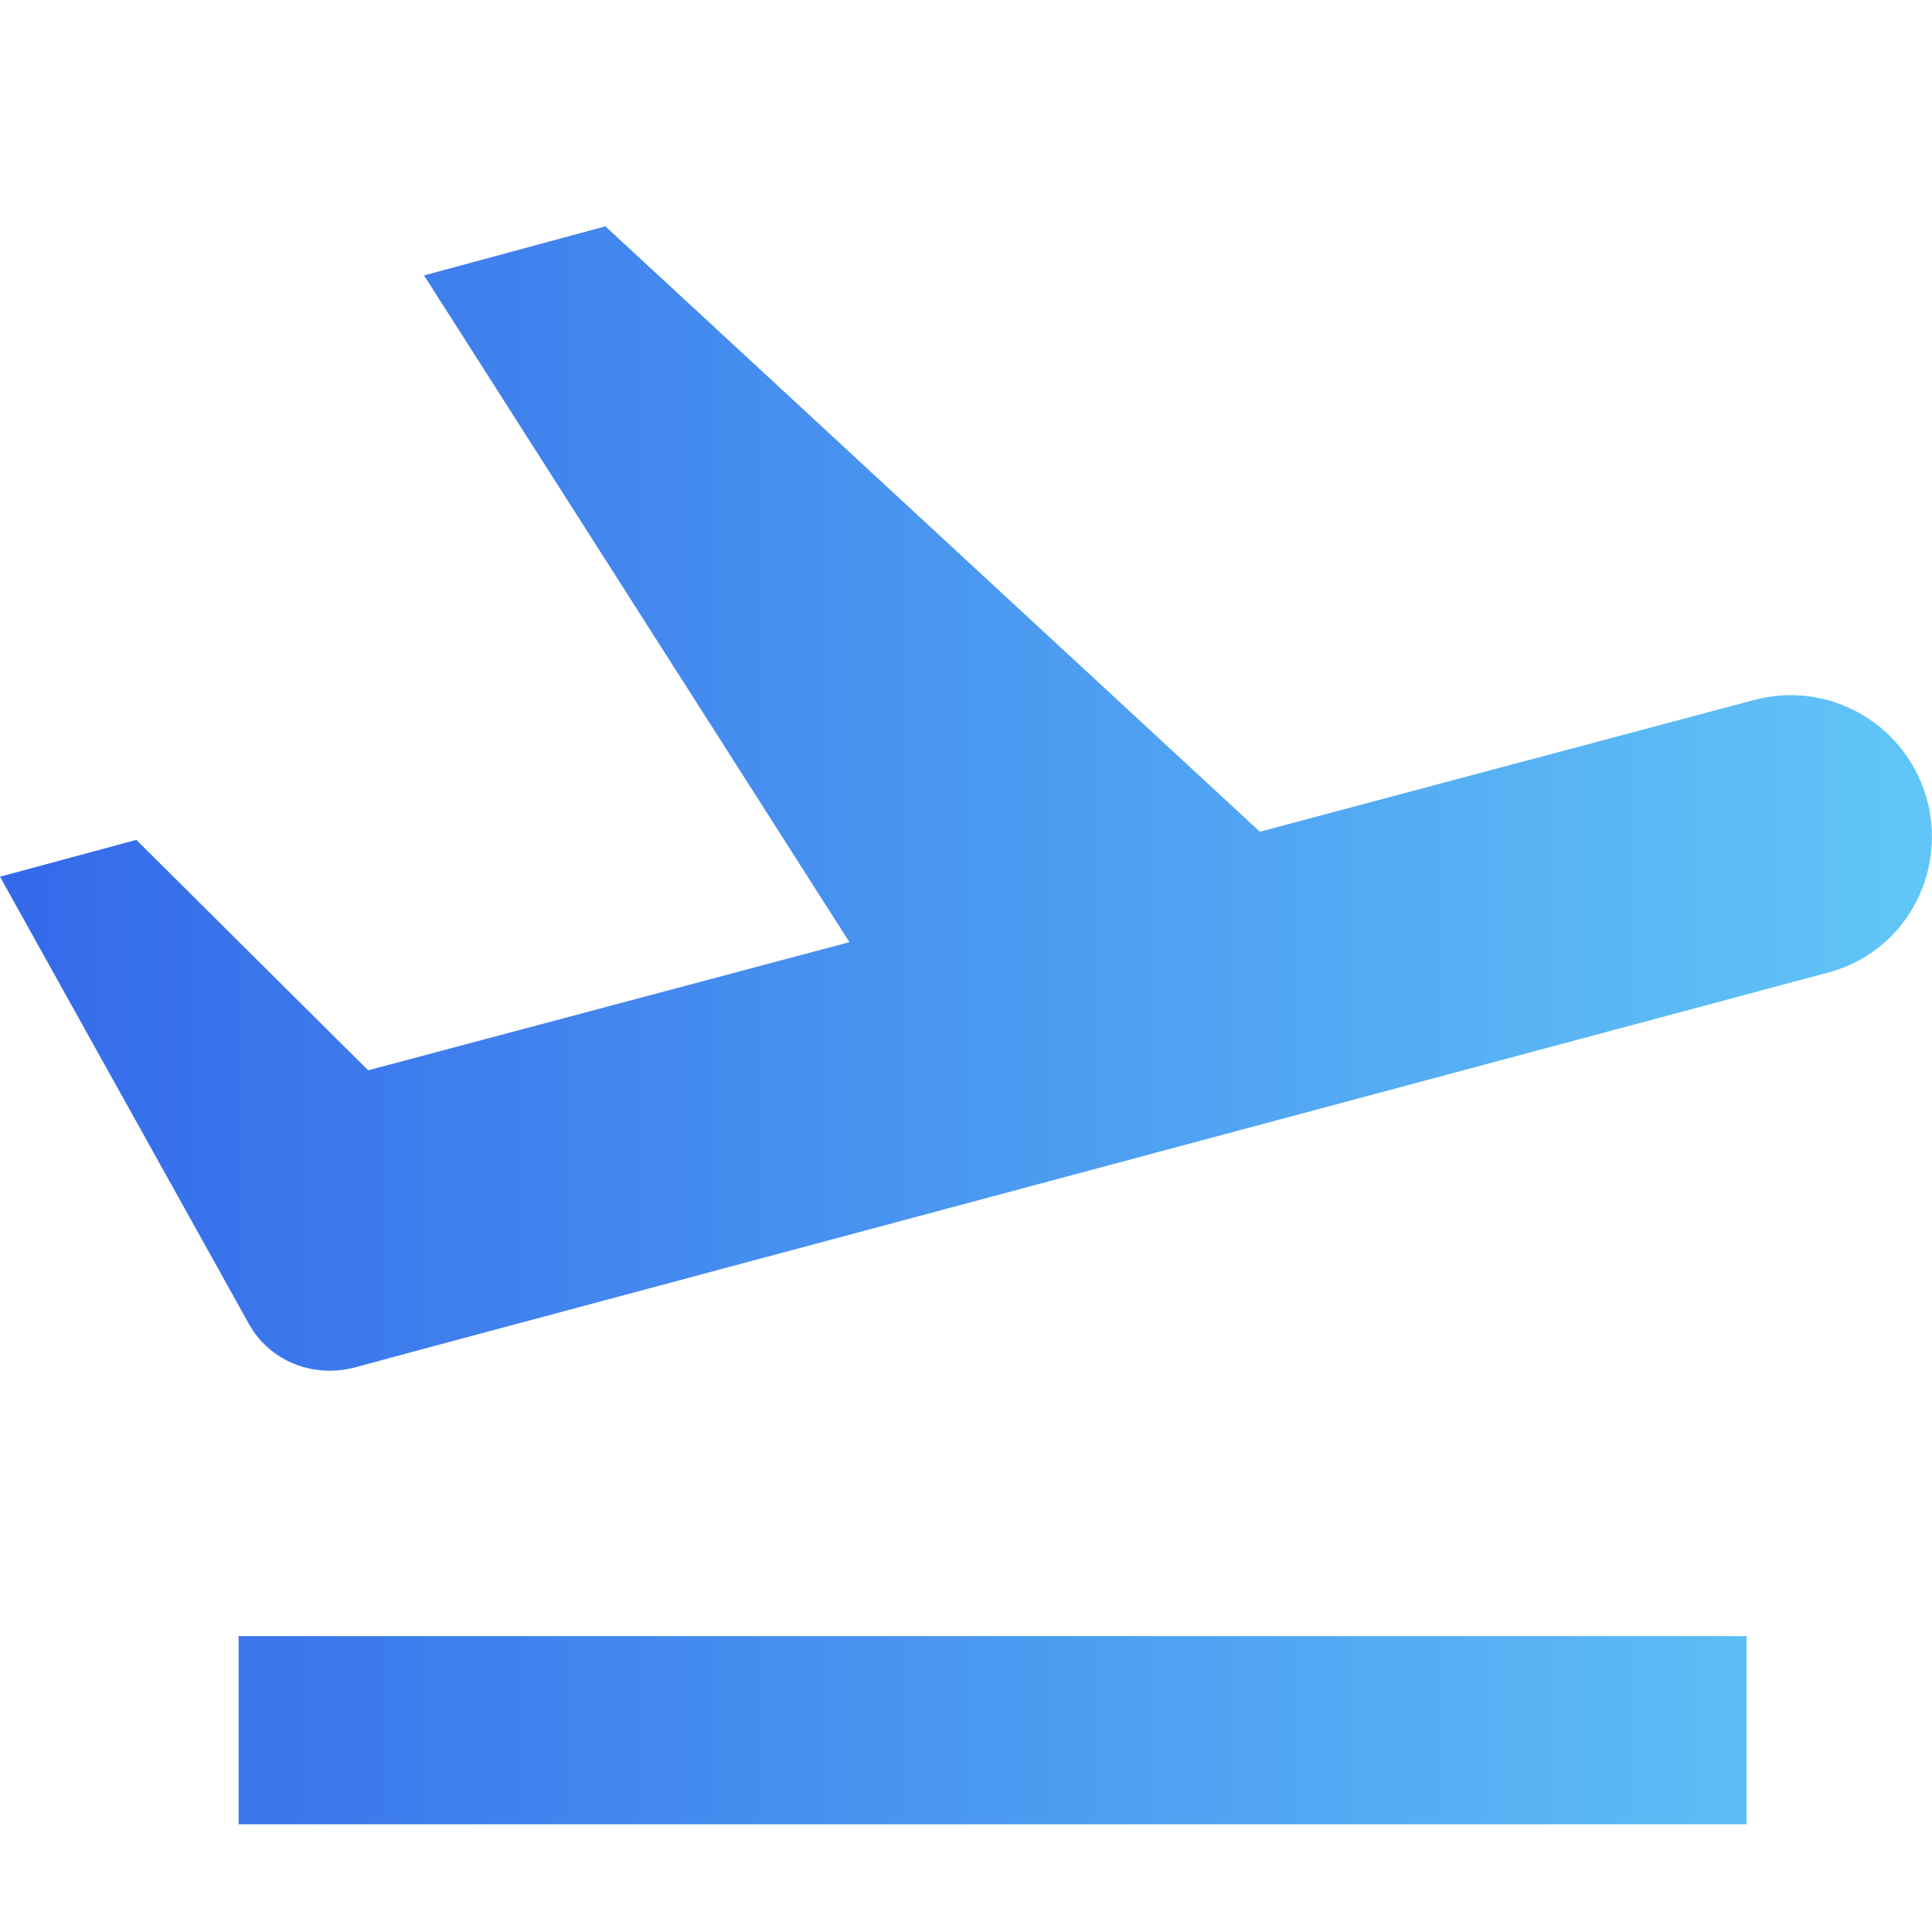 <?xml version="1.0" encoding="utf-8"?>
<!-- Generator: Adobe Illustrator 28.0.0, SVG Export Plug-In . SVG Version: 6.00 Build 0)  -->
<svg version="1.1" id="图层_1" xmlns="http://www.w3.org/2000/svg" xmlns:xlink="http://www.w3.org/1999/xlink" x="0px" y="0px"
	 viewBox="0 0 141.7 141.7" style="enable-background:new 0 0 141.7 141.7;" xml:space="preserve">
<style type="text/css">
	.st0{fill:url(#SVGID_1_);}
</style>
<linearGradient id="SVGID_1_" gradientUnits="userSpaceOnUse" x1="-9.094947e-13" y1="75.21" x2="141.732" y2="75.21">
	<stop  offset="0" style="stop-color:#3469EA"/>
	<stop  offset="1" style="stop-color:#61C6F7"/>
</linearGradient>
<path class="st0" d="M62.3,69.1L31.1,20.2l13.3-3.6l48,44.4l36.4-9.7c5.6-1.4,11.2,2,12.6,7.6c1.3,5.4-1.8,10.9-7.2,12.4L30.8,99
	l-5.4-20l1.7-0.5l17,16.9L26,100.3c-3.1,0.8-6.3-0.5-7.8-3.3L0,64.3l10-2.7l17,16.9L62.3,69.1L62.3,69.1L62.3,69.1z M17.5,120h110.6
	v13.8H17.5V120z"/>
</svg>
